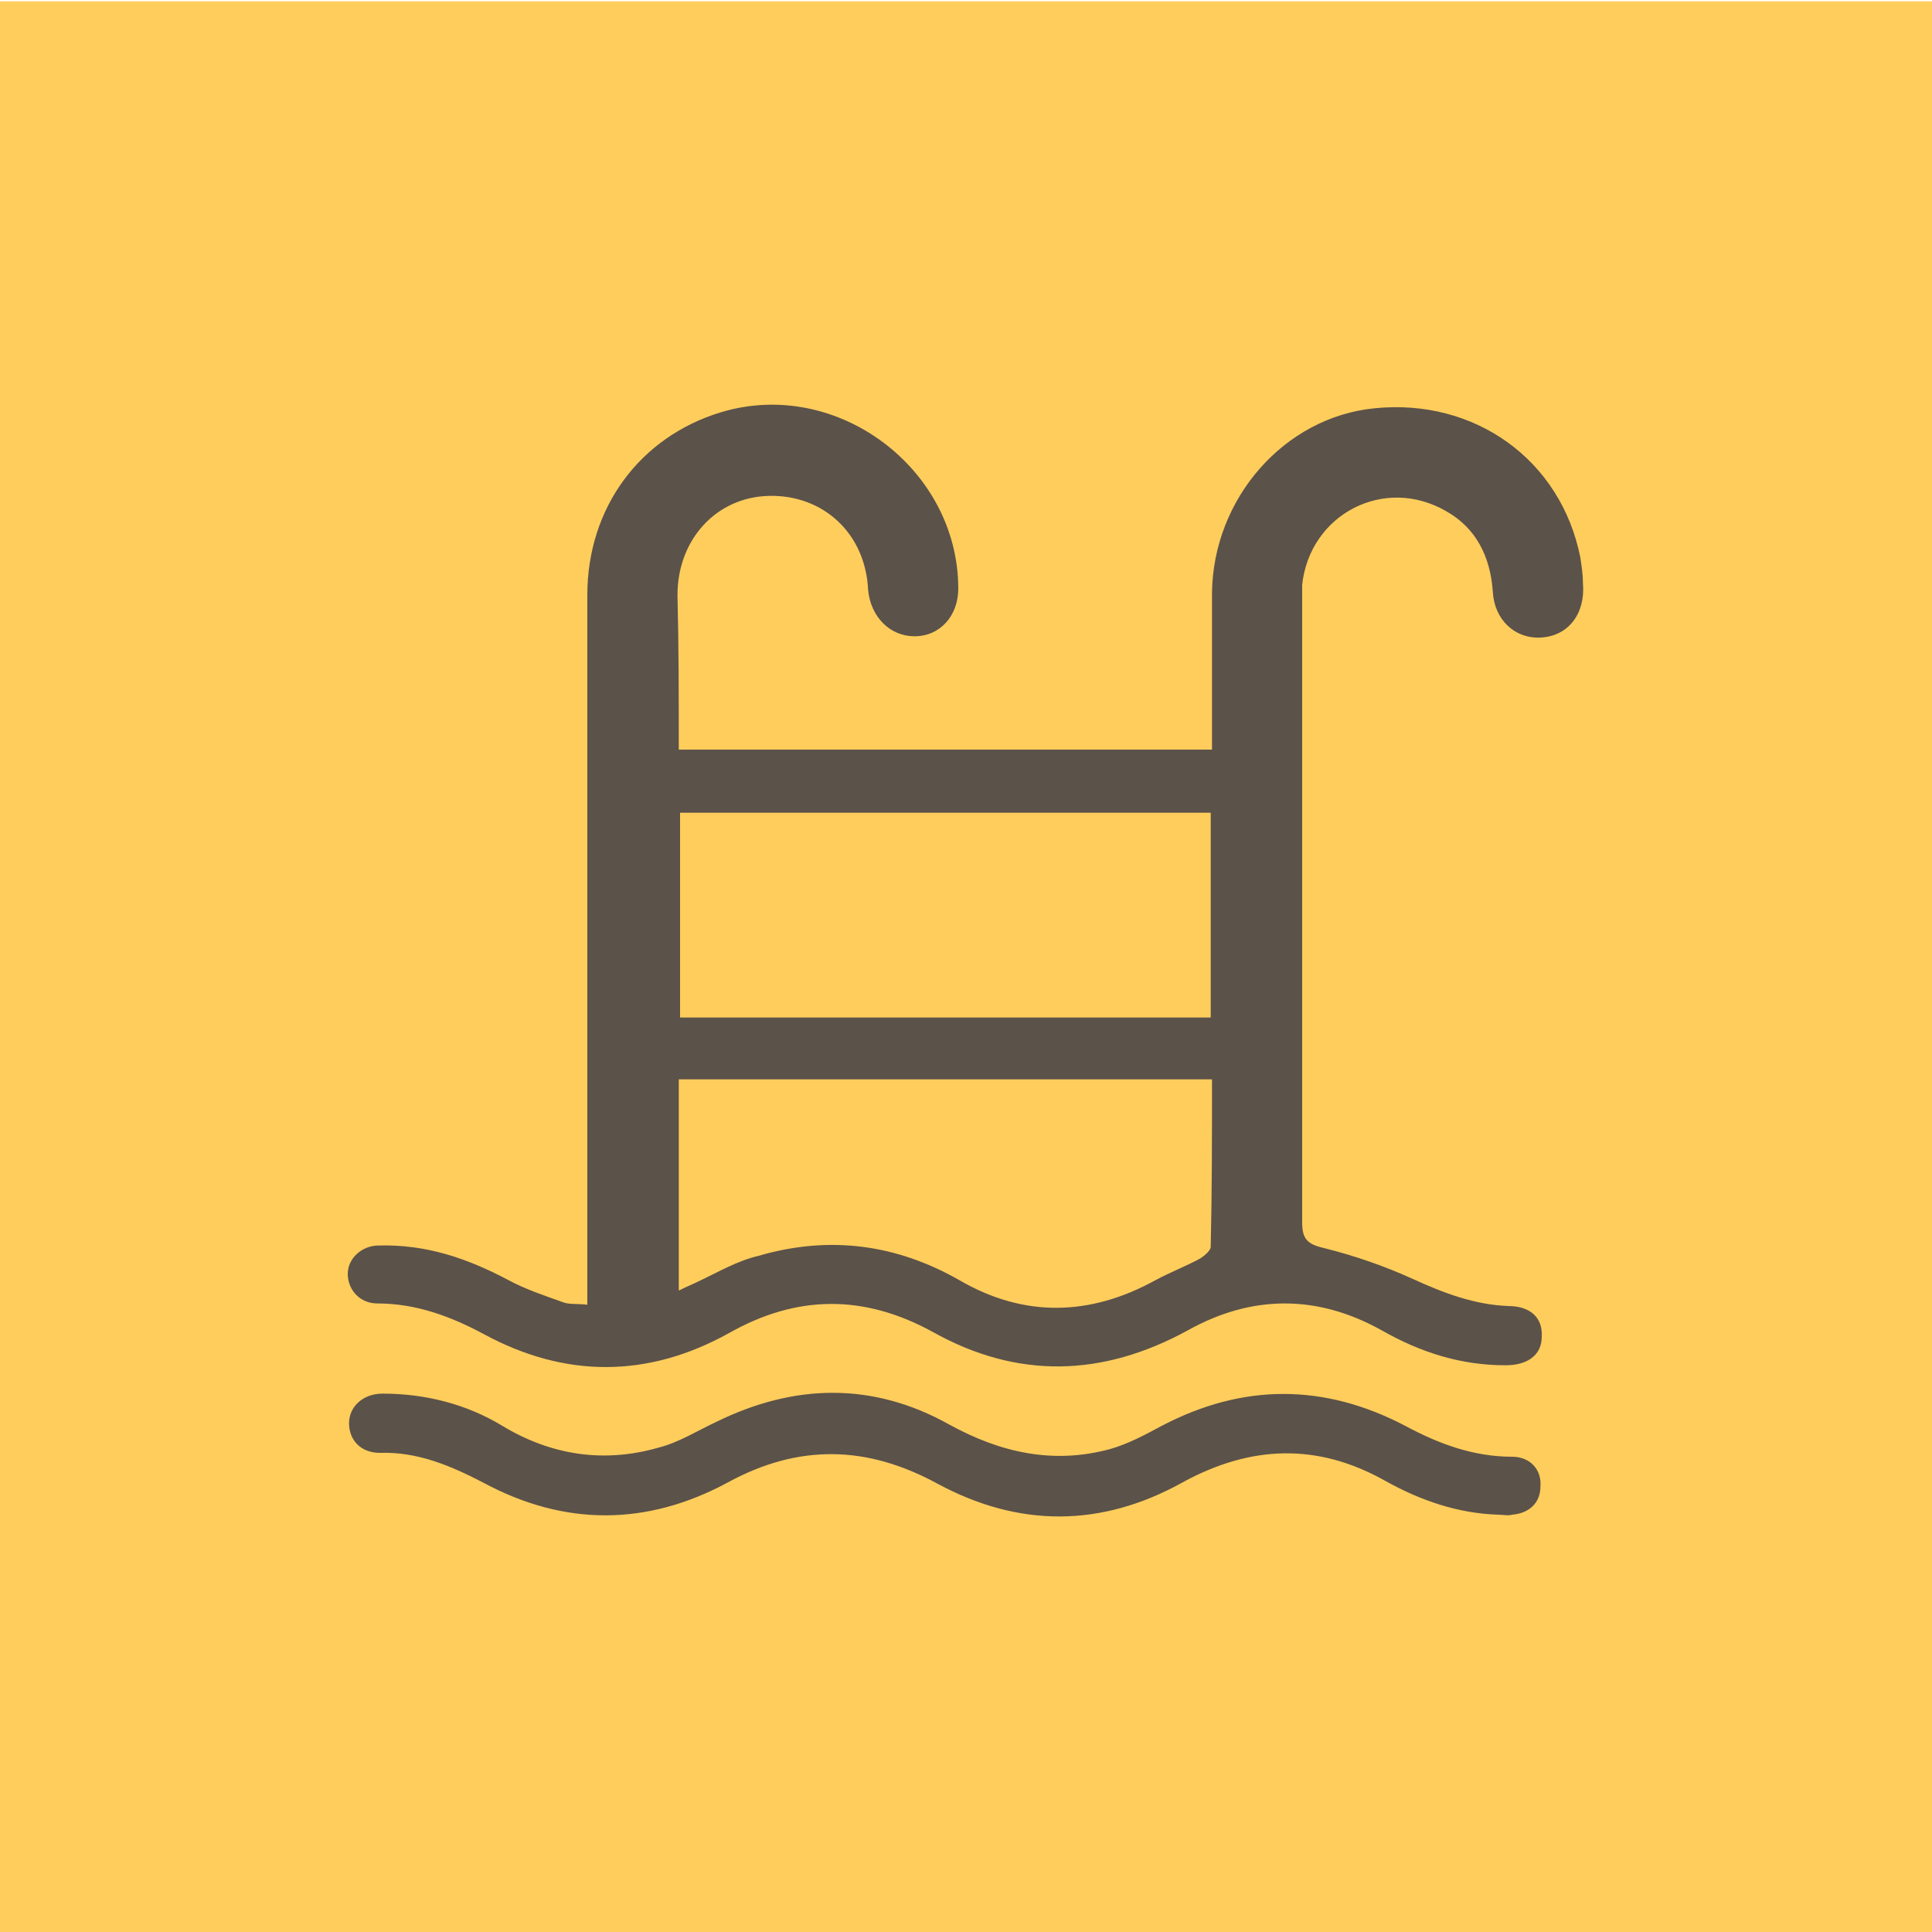 <svg xmlns="http://www.w3.org/2000/svg" xmlns:xlink="http://www.w3.org/1999/xlink" id="Ebene_1" x="0px" y="0px" viewBox="0 0 150 150" style="enable-background:new 0 0 150 150;" xml:space="preserve"> <style type="text/css"> .st0{fill:#FFCD5C;} .st1{fill:#5B5249;} </style> <rect x="0" y="0.1" class="st0" width="150.1" height="149.9"></rect> <g> <path class="st1" d="M52.7,58.2c13.9,0,27.6,0,41.4,0c0-0.5,0-1,0-1.5c0-3.6,0-7.2,0-10.7c0.1-7.3,5.6-13.6,12.6-14.3 c7.8-0.8,14.5,4,16,11.6c0.1,0.7,0.2,1.3,0.2,2c0.2,2.3-1.1,4.1-3.3,4.2c-2,0.1-3.6-1.4-3.7-3.6c-0.2-2.7-1.3-4.9-3.6-6.2 c-4.8-2.8-10.6,0.2-11.2,5.7c0,0.4,0,0.9,0,1.3c0,16.1,0,32.2,0,48.2c0,1.3,0.4,1.7,1.7,2c2.4,0.6,4.7,1.4,6.9,2.4 c2.4,1.1,4.8,2,7.4,2.1c1.7,0,2.7,0.9,2.6,2.4c0,1.4-1.1,2.2-2.8,2.2c-3.5,0-6.6-1-9.6-2.7c-5-2.8-10.1-2.8-15.1,0 c-6.6,3.6-13.2,3.8-19.8,0.1c-5.3-2.9-10.5-2.9-15.8,0.1c-6.3,3.5-12.7,3.5-19,0.1c-2.6-1.4-5.3-2.4-8.3-2.4 c-1.4,0-2.3-1.1-2.3-2.3c0-1.2,1.1-2.2,2.4-2.2c3.7-0.1,6.9,1,10.1,2.7c1.3,0.7,2.8,1.2,4.2,1.7c0.5,0.2,1.1,0.1,1.9,0.2 c0-0.8,0-1.4,0-2c0-17.7,0-35.4,0-53.1c0-6.8,4.1-12.3,10.4-14.2c9-2.7,18.4,4.4,18.4,13.7c0,2.1-1.4,3.7-3.4,3.7 c-1.9,0-3.4-1.5-3.6-3.6c-0.2-4.4-3.5-7.4-7.7-7.3c-4.1,0.1-7.1,3.4-7.1,7.7C52.7,50.2,52.7,54.1,52.7,58.2z M94,79 c0-5.3,0-10.6,0-15.9c-13.8,0-27.5,0-41.2,0c0,5.4,0,10.6,0,15.9C66.5,79,80.1,79,94,79z M94.1,83.8c-13.9,0-27.6,0-41.4,0 c0,5.5,0,10.9,0,16.4c0.6-0.3,1.1-0.5,1.5-0.7c1.5-0.7,3-1.6,4.7-2c5.5-1.6,10.7-0.9,15.6,1.9c5,2.9,10.1,2.8,15.2,0 c1.1-0.6,2.4-1.1,3.5-1.7c0.3-0.2,0.8-0.6,0.8-0.9C94.1,92.5,94.1,88.2,94.1,83.8z"></path> <path class="st1" d="M116.3,117.6c-3.1-0.1-6-1.1-8.7-2.6c-5.3-3-10.5-2.8-15.8,0.1c-6.3,3.5-12.7,3.5-19,0.1 c-5.5-3-10.8-3.1-16.3-0.1c-6.3,3.4-12.7,3.4-19,0c-2.5-1.3-5.1-2.4-8-2.3c-1.5,0-2.4-1-2.4-2.3c0-1.3,1.1-2.3,2.6-2.3 c3.3,0,6.5,0.8,9.3,2.5c3.8,2.3,7.9,2.9,12.1,1.7c1.6-0.4,3-1.3,4.5-2c6.1-3,12.2-3.1,18.1,0.2c4,2.2,8.1,3.1,12.5,1.9 c1.4-0.4,2.7-1.1,4-1.8c6.3-3.3,12.6-3.3,18.9,0c2.6,1.4,5.3,2.4,8.3,2.4c1.4,0,2.3,1,2.2,2.3c0,1.3-0.9,2.1-2.2,2.2 C117.1,117.7,116.7,117.6,116.3,117.6z"></path> </g> </svg>